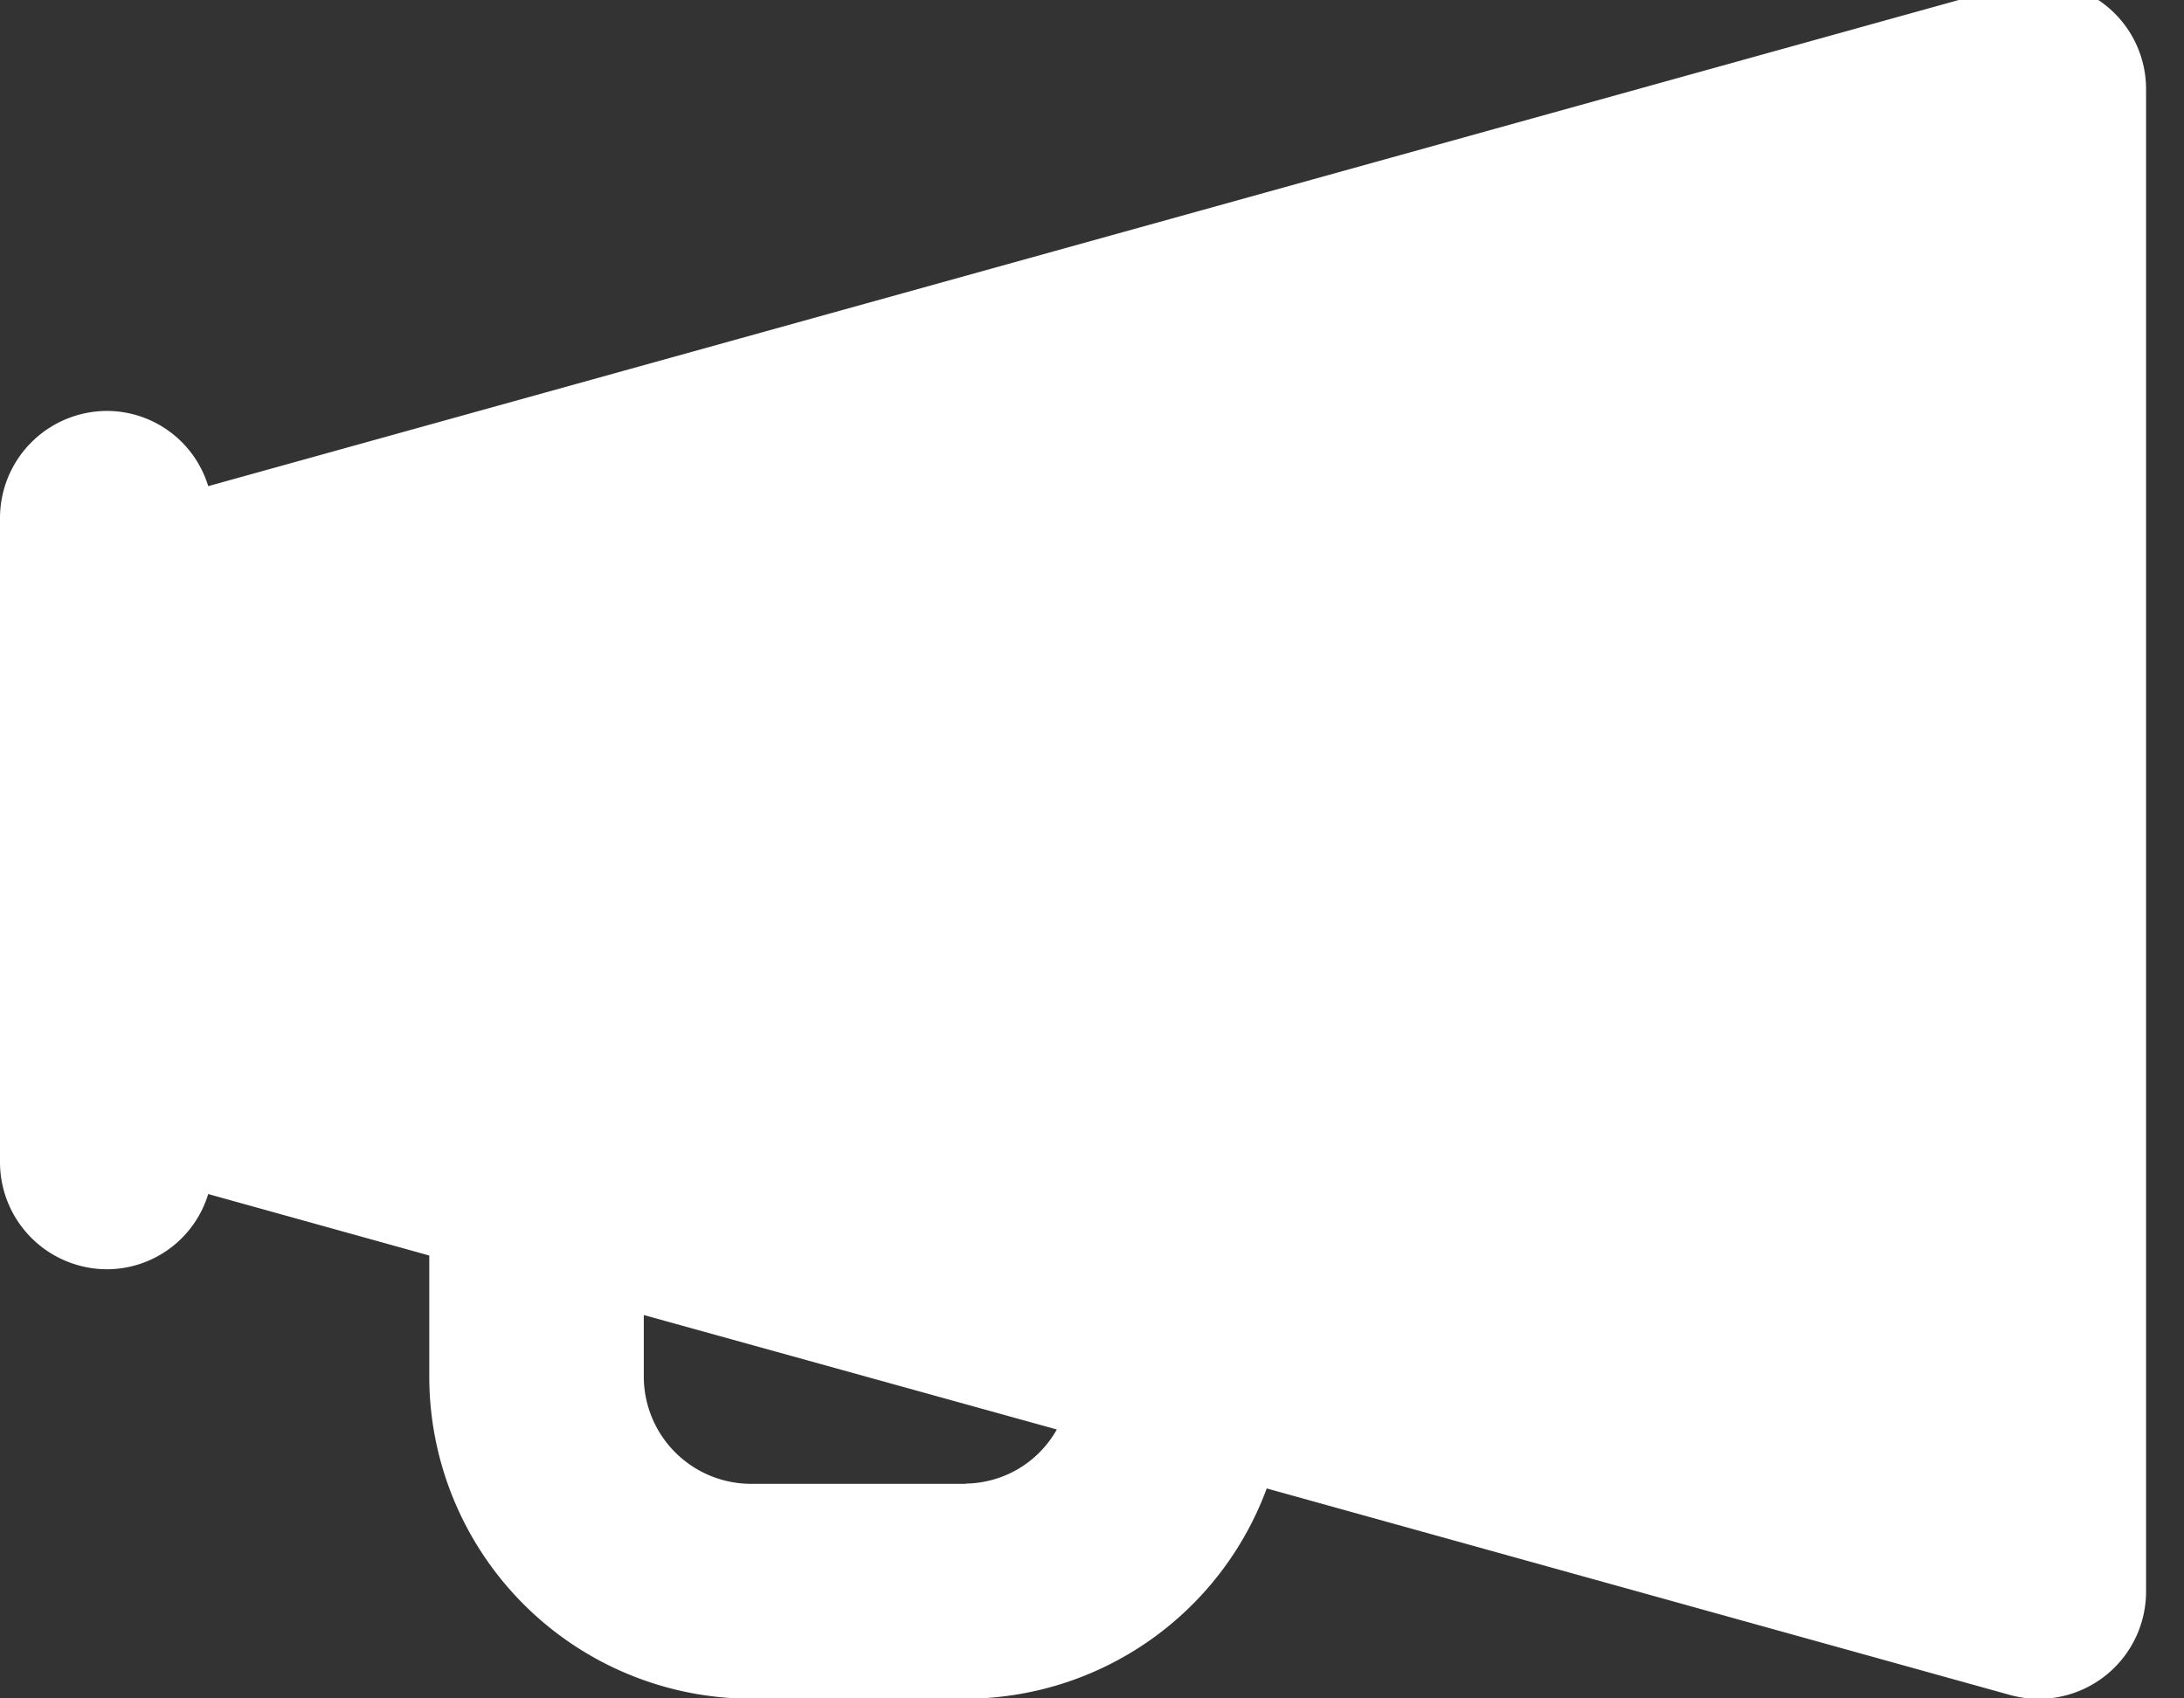 <svg xmlns="http://www.w3.org/2000/svg" xmlns:xlink="http://www.w3.org/1999/xlink" width="27" height="21" viewBox="0 0 27 21">
  <rect x="0" y="0" width="27" height="21" fill="#333333" stroke="none"/>
  <defs>
    <clipPath id="clip-path">
      <rect id="長方形_20" data-name="長方形 20" width="27" height="21" transform="translate(0 0.225)" fill="#fff"/>
    </clipPath>
  </defs>
  <g id="icon_h3_01" transform="translate(0 -0.225)">
    <g id="グループ_35" data-name="グループ 35" clip-path="url(#clip-path)">
      <path id="パス_68" data-name="パス 68" d="M26.007.272A1.326,1.326,0,0,0,24.849.049L2.574,6.236a1.311,1.311,0,0,0-1.247-.93A1.325,1.325,0,0,0,0,6.633v7.959a1.325,1.325,0,0,0,1.327,1.327,1.311,1.311,0,0,0,1.247-.93l2.733.76v1.5a3.985,3.985,0,0,0,3.98,3.98h2.653a3.975,3.975,0,0,0,3.72-2.6l9.19,2.554a1.35,1.35,0,0,0,.356.048A1.327,1.327,0,0,0,26.531,19.9V1.326A1.322,1.322,0,0,0,26.007.272m-14.068,18.3H9.286a1.327,1.327,0,0,1-1.327-1.327v-.76L13.065,17.9a1.309,1.309,0,0,1-1.126.669" transform="translate(0 0)" fill="#fff"/>
    </g>
  </g>
</svg>
